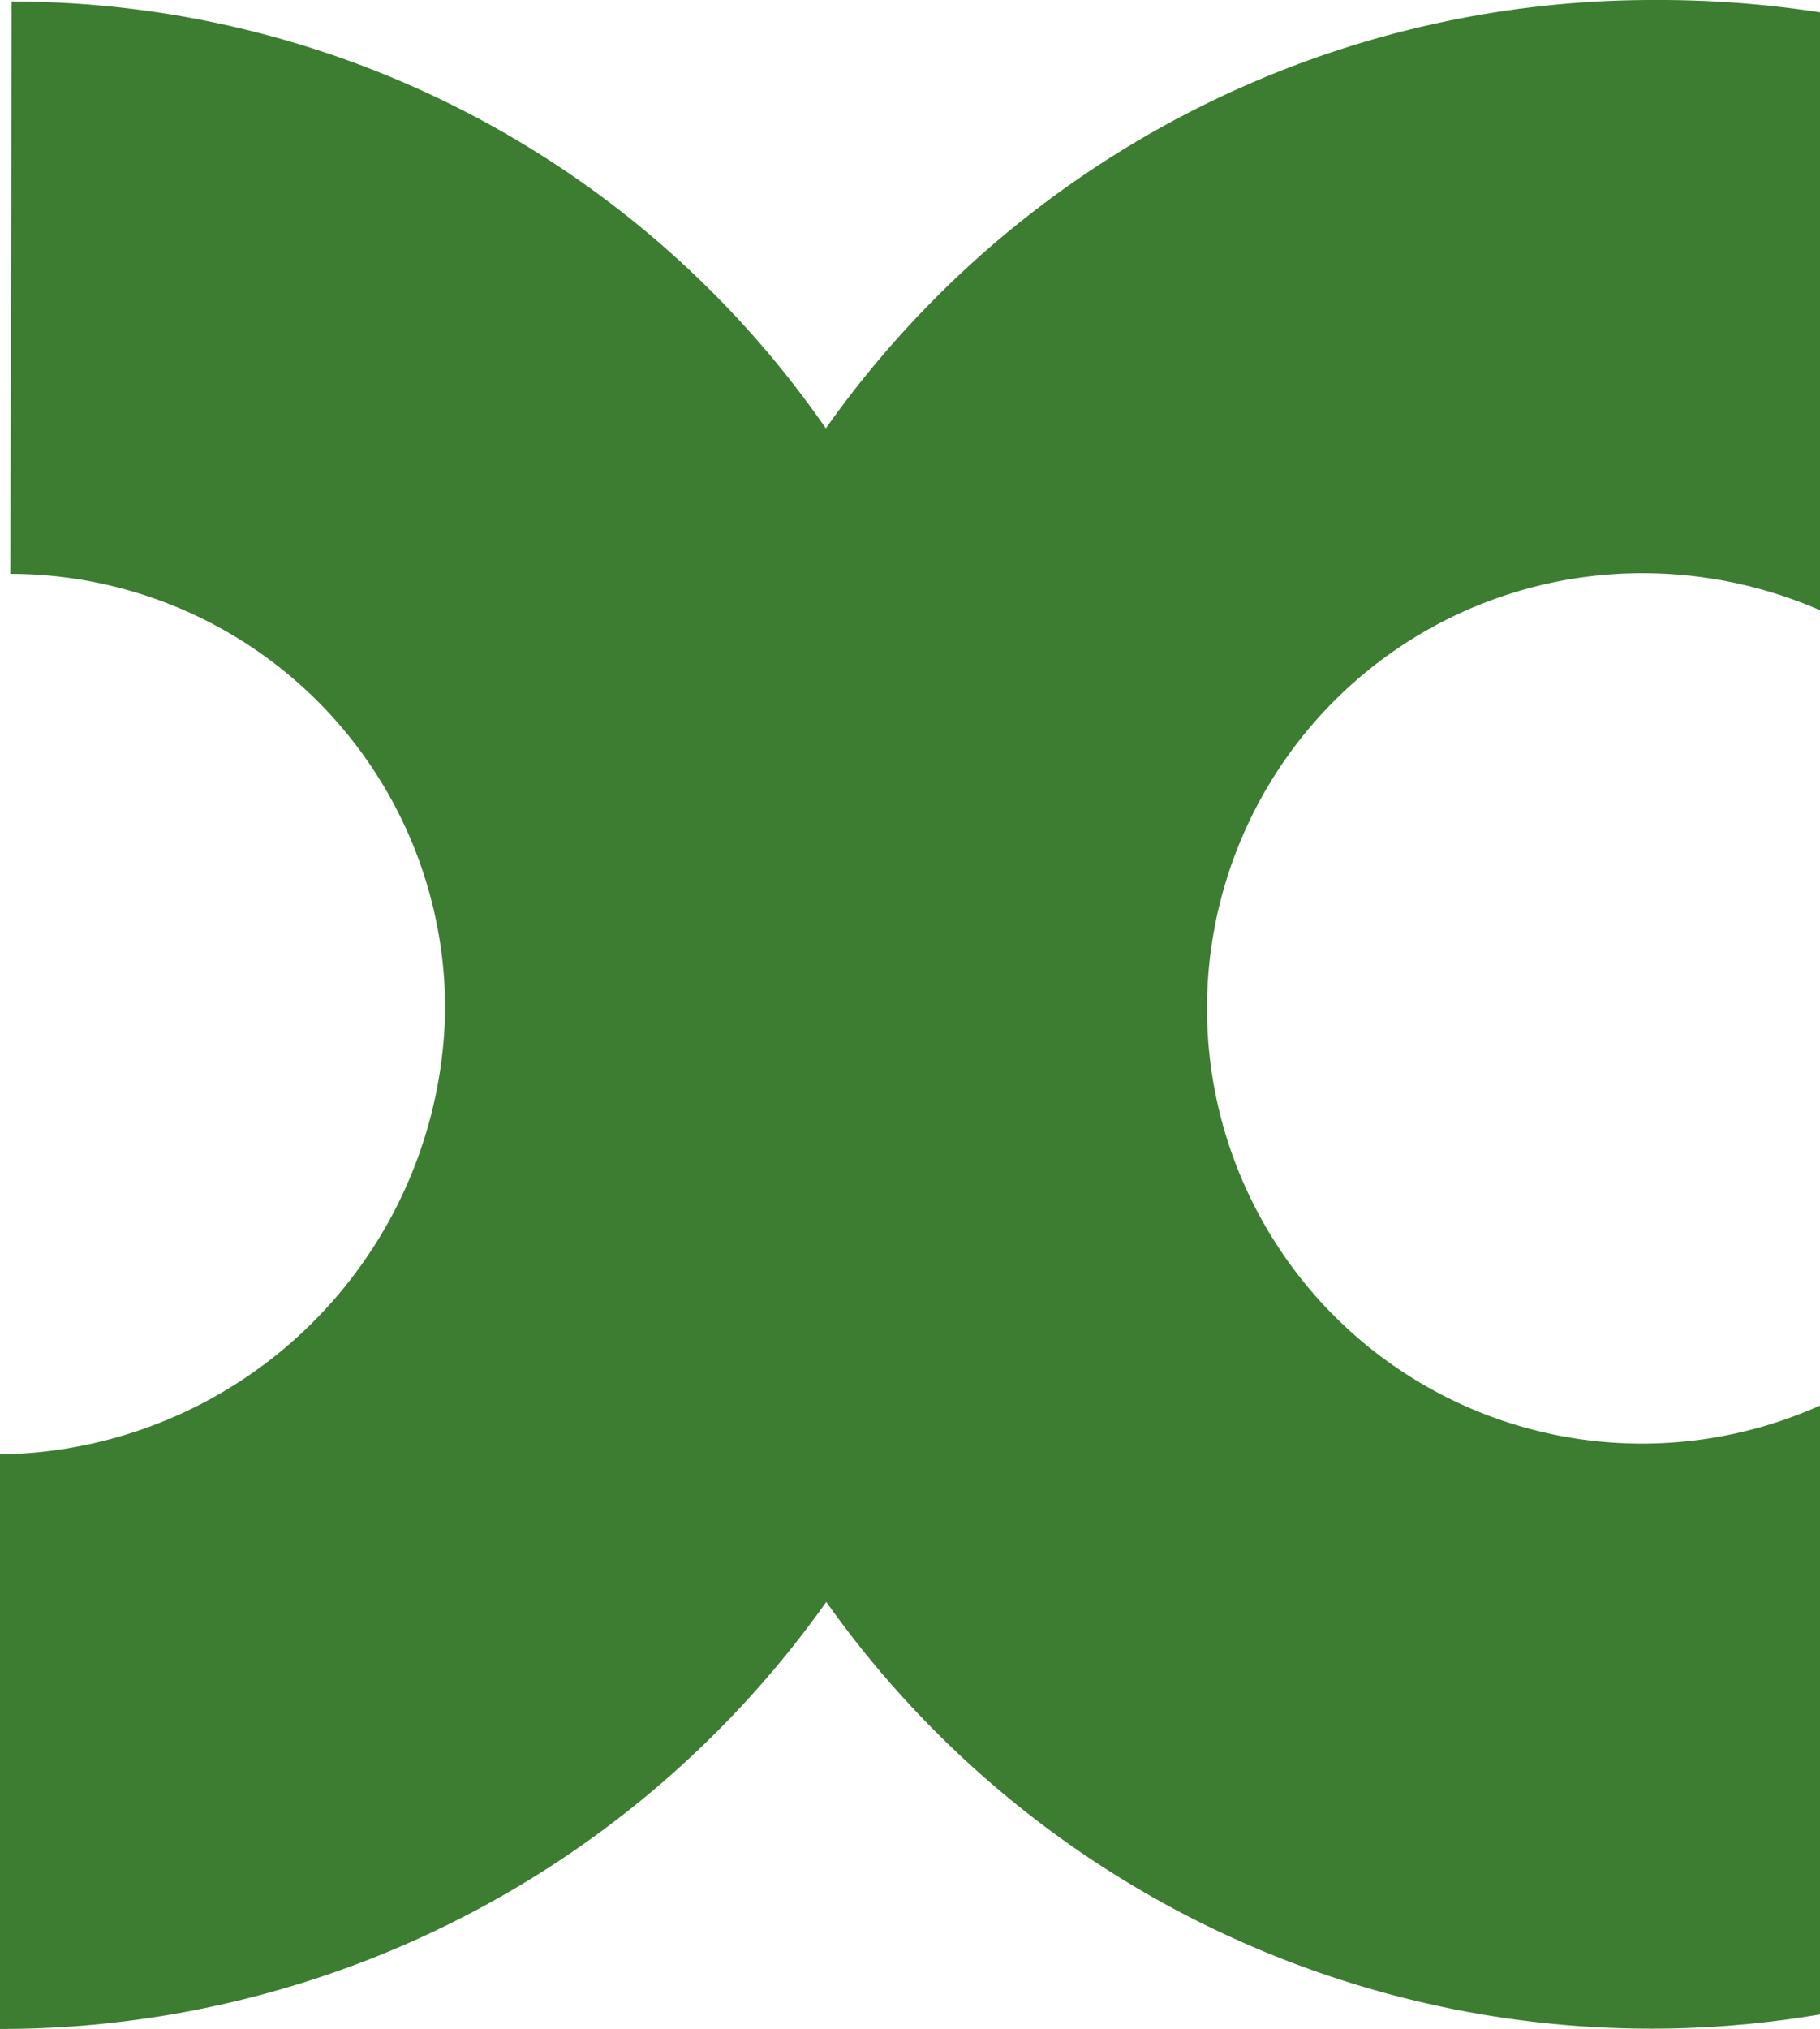 <svg xmlns="http://www.w3.org/2000/svg" width="8.271" height="9.217" viewBox="0 0 8.271 9.217"><path d="M0,15.7a2.052,2.052,0,0,0,2.023-2.022A1.977,1.977,0,0,0,.047,11.7h0l.006-2.6a4.5,4.5,0,0,1,3.7,1.939A4.6,4.6,0,0,1,7.51,9.093a4.82,4.82,0,0,1,.761.056v2.716a2.018,2.018,0,0,0-.806-.168,1.977,1.977,0,1,0,.806,3.781v2.766a4.593,4.593,0,0,1-4.516-1.874A4.6,4.6,0,0,1,0,18.31Z" transform="translate(0 -9.093)" fill="#3d7d32"/></svg>